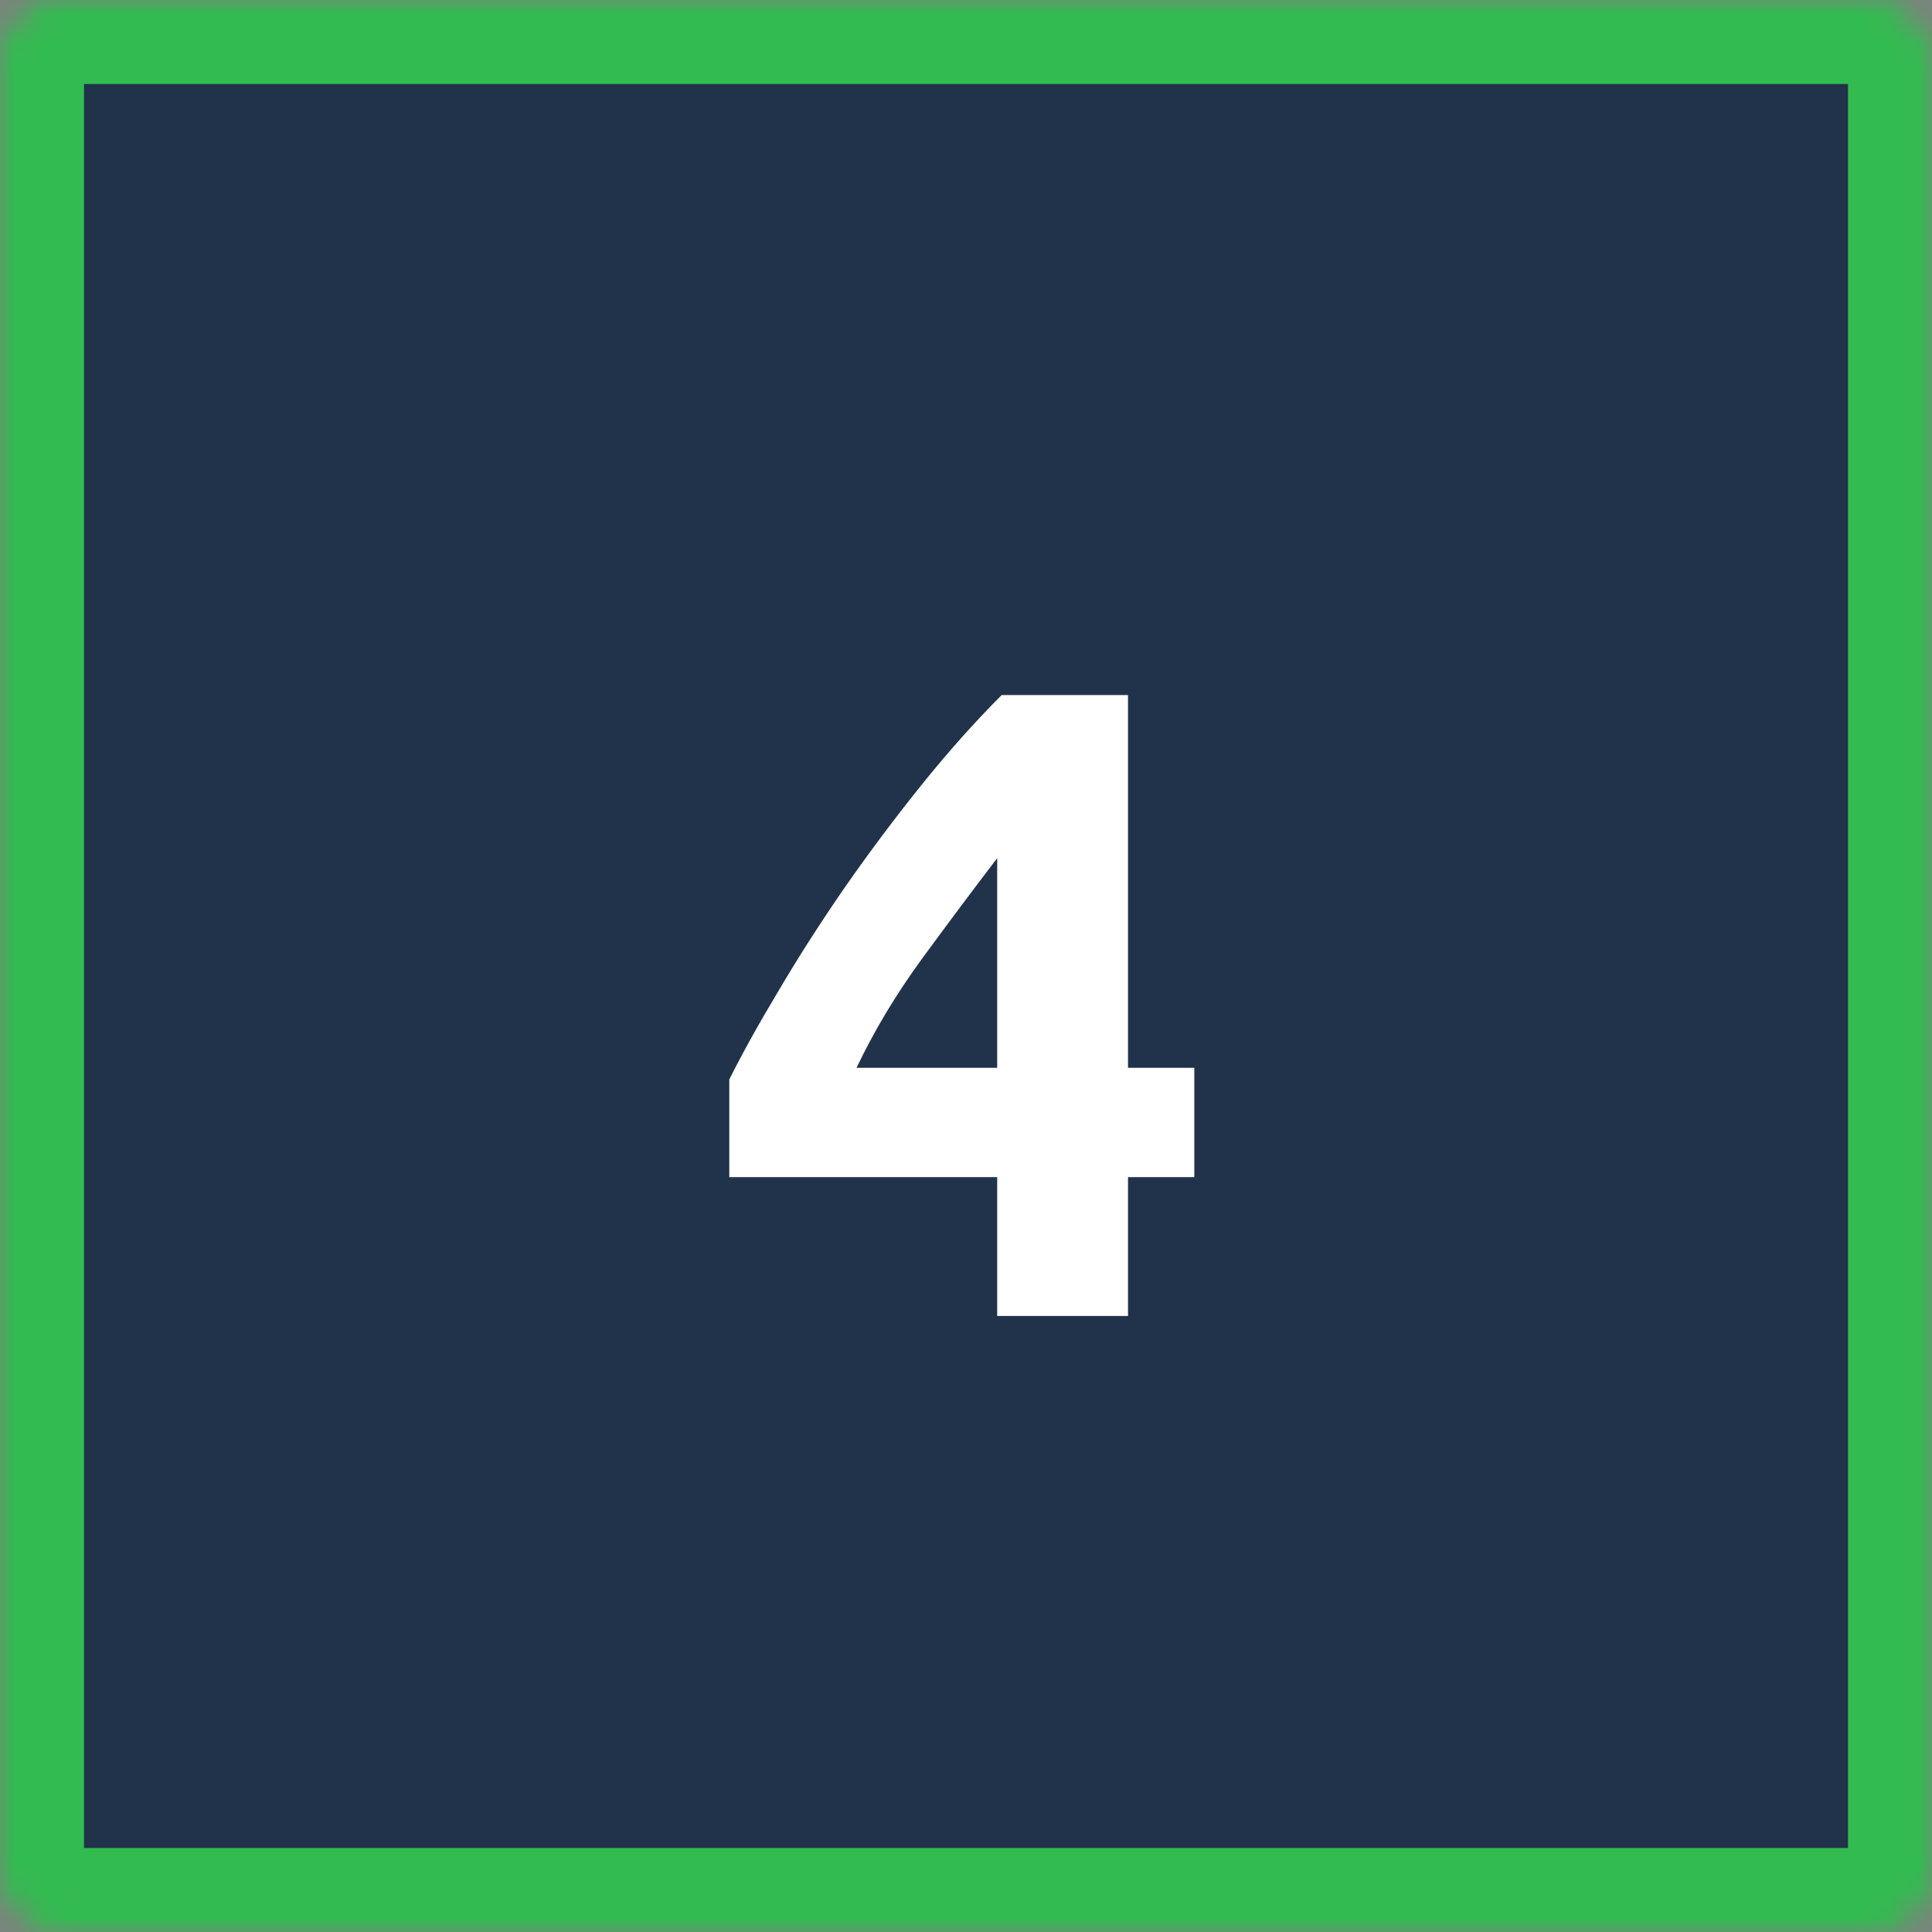 <svg width="69" height="69" viewBox="0 0 69 69" fill="none" xmlns="http://www.w3.org/2000/svg">
<rect x="0" y="0" width="69" height="69" fill="#808080" stroke="none"/>
<mask id="path-1-inside-1_1109_1919" fill="white">
<rect width="69" height="69" rx="2"/>
</mask>
<rect width="69" height="69" rx="2" fill="#21334A" stroke="#32BB50" stroke-width="6" mask="url(#path-1-inside-1_1109_1919)"/>
<path d="M35.614 30.648C34.782 31.736 33.897 32.92 32.958 34.2C32.02 35.48 31.23 36.792 30.59 38.136H35.614V30.648ZM40.286 24.824V38.136H42.654V42.04H40.286V47H35.614V42.04H26.046V38.552C26.516 37.613 27.102 36.557 27.806 35.384C28.51 34.189 29.289 32.973 30.142 31.736C31.017 30.477 31.934 29.251 32.894 28.056C33.854 26.861 34.814 25.784 35.774 24.824H40.286Z" fill="white"/>
</svg>
